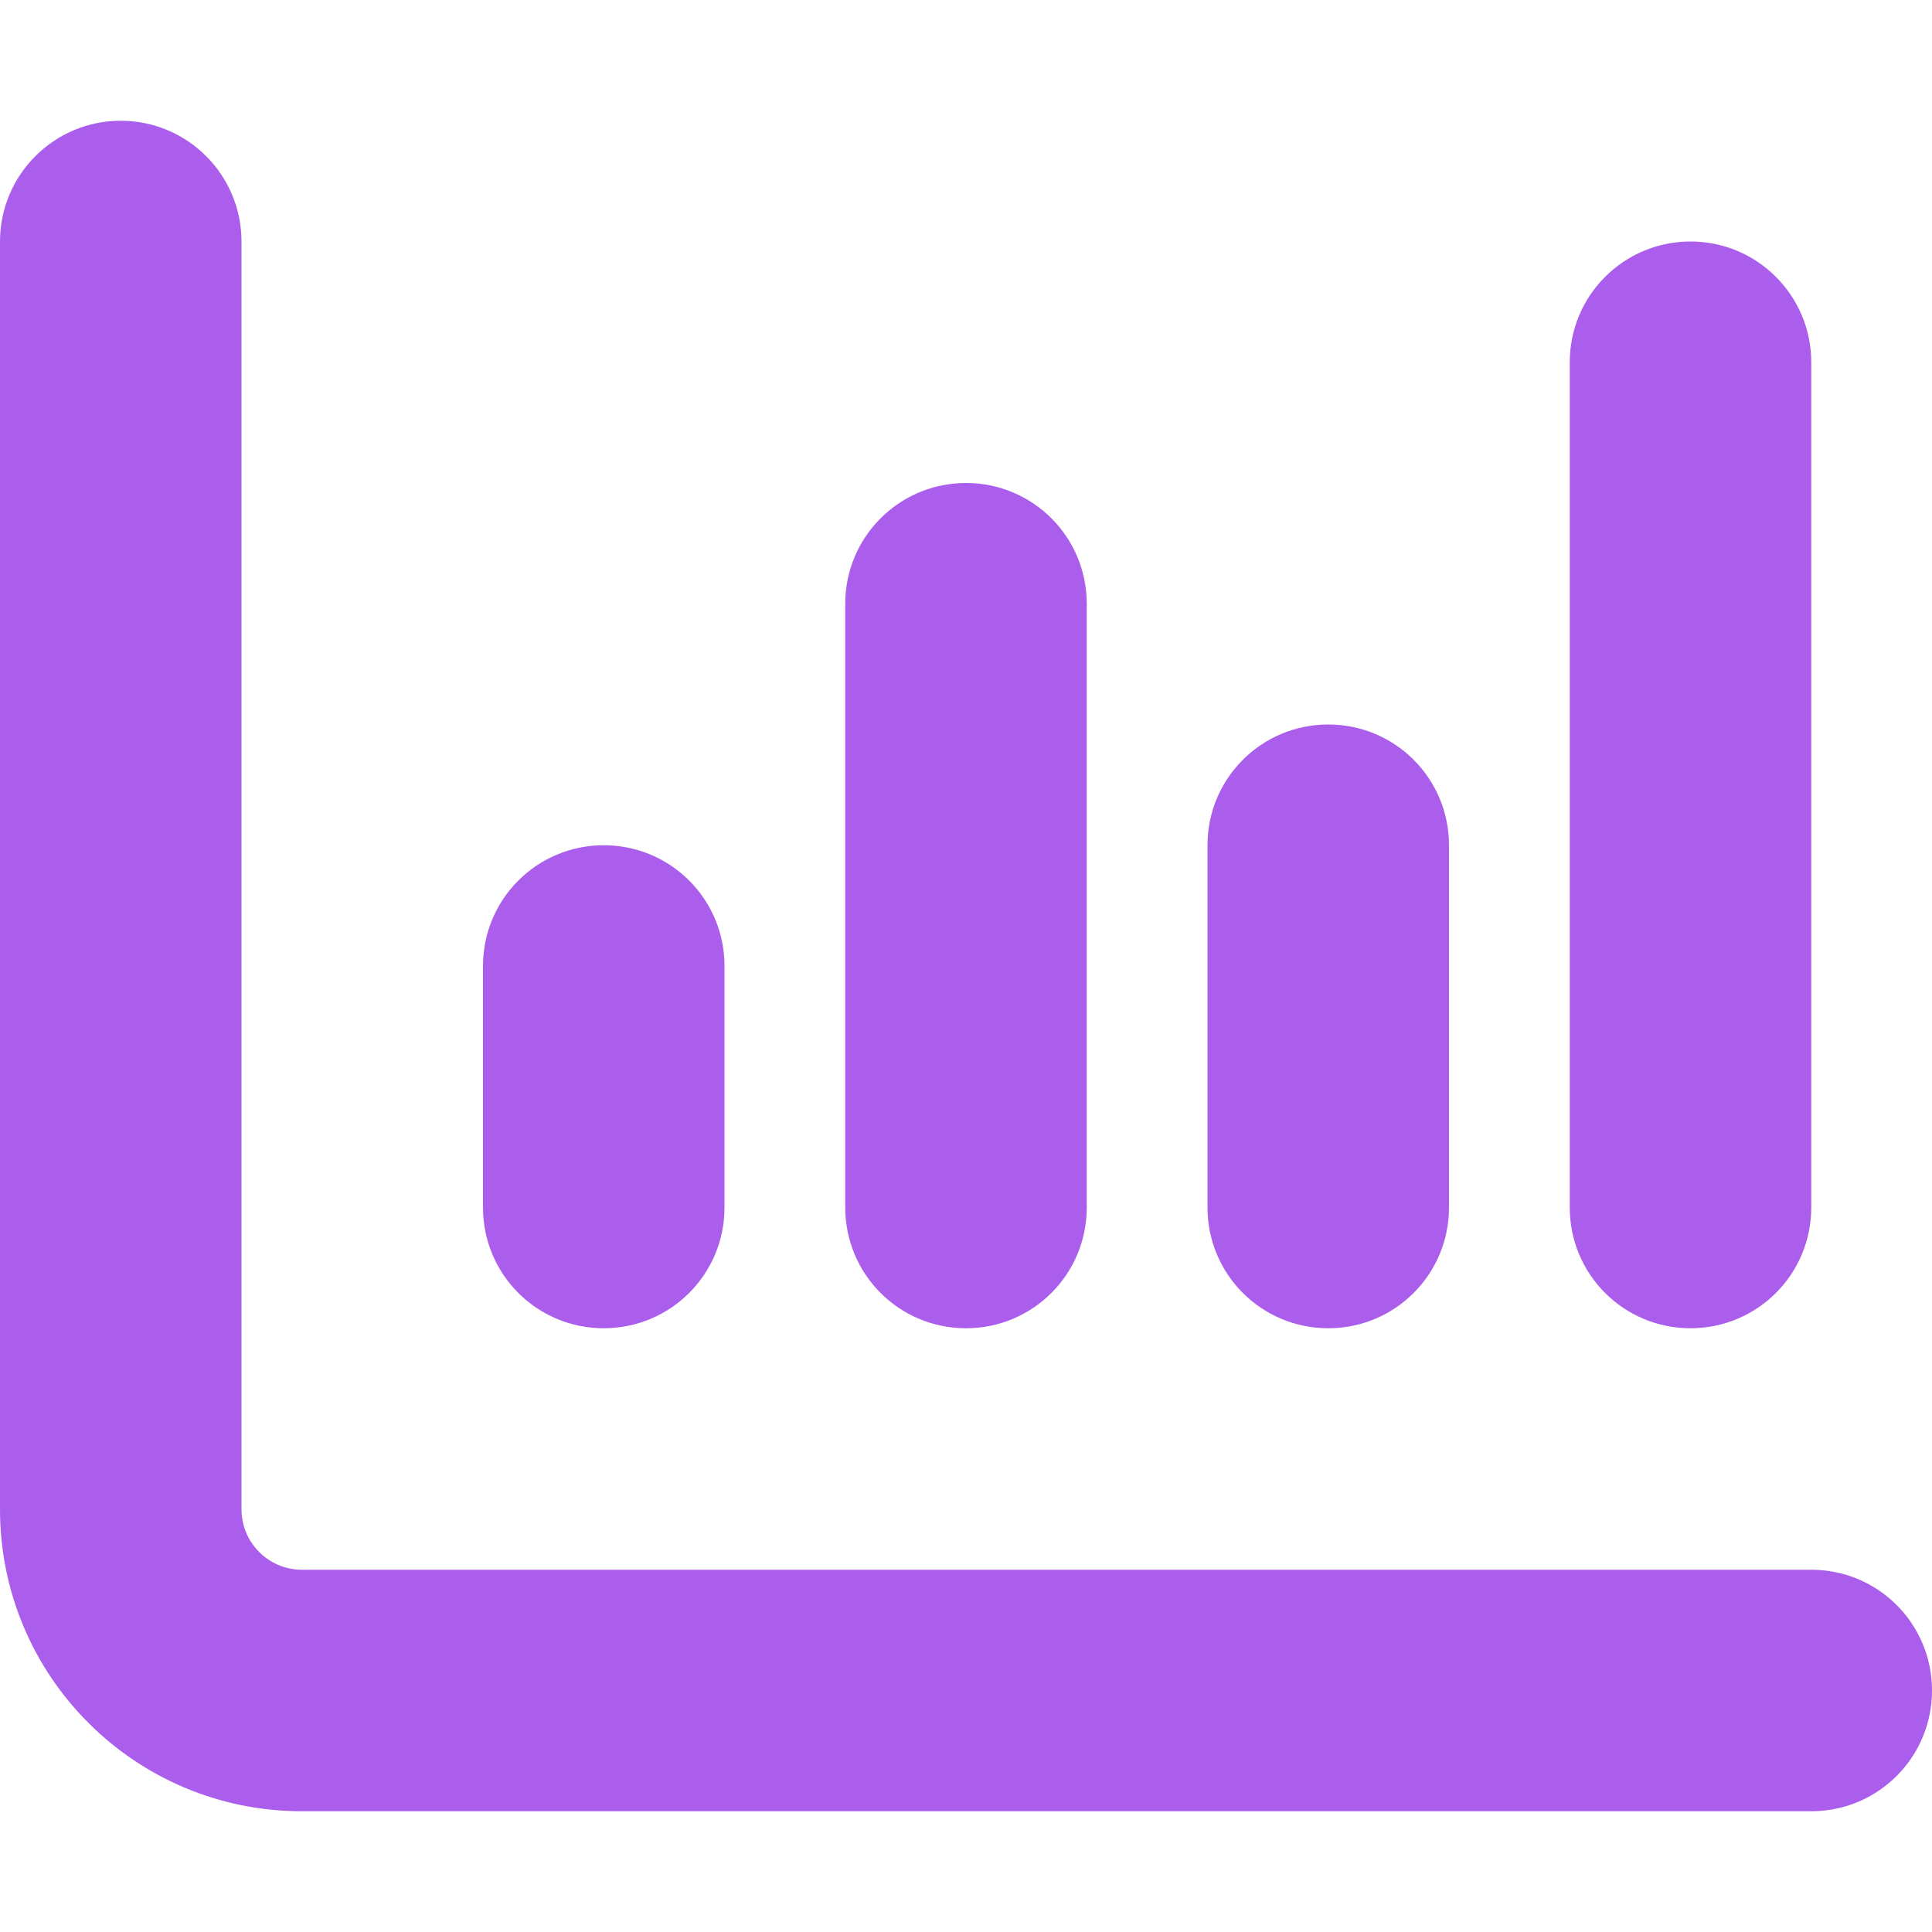<?xml version="1.0" encoding="UTF-8"?> <svg xmlns="http://www.w3.org/2000/svg" width="24" height="24" viewBox="0 0 24 24" fill="none"><path d="M1.5 1.5C2.328 1.5 3 2.172 3 3V18.75C3 19.163 3.336 19.5 3.75 19.5H22.5C23.33 19.5 24 20.17 24 21C24 21.83 23.33 22.5 22.5 22.5H3.75C1.679 22.5 0 20.822 0 18.75V3C0 2.172 0.672 1.5 1.5 1.5ZM7.5 10.5C8.33 10.5 9 11.17 9 12V15C9 15.83 8.33 16.5 7.5 16.5C6.67 16.5 6 15.83 6 15V12C6 11.17 6.67 10.5 7.5 10.5ZM13.5 15C13.5 15.83 12.83 16.5 12 16.5C11.17 16.5 10.5 15.83 10.5 15V7.5C10.5 6.67 11.17 6 12 6C12.83 6 13.5 6.67 13.5 7.5V15ZM16.5 9C17.33 9 18 9.67 18 10.5V15C18 15.83 17.33 16.5 16.5 16.5C15.67 16.5 15 15.83 15 15V10.5C15 9.67 15.67 9 16.5 9ZM22.5 15C22.5 15.83 21.83 16.5 21 16.5C20.17 16.5 19.5 15.83 19.5 15V4.5C19.5 3.672 20.17 3 21 3C21.83 3 22.5 3.672 22.5 4.5V15Z" fill="#AB5DEC"></path></svg>